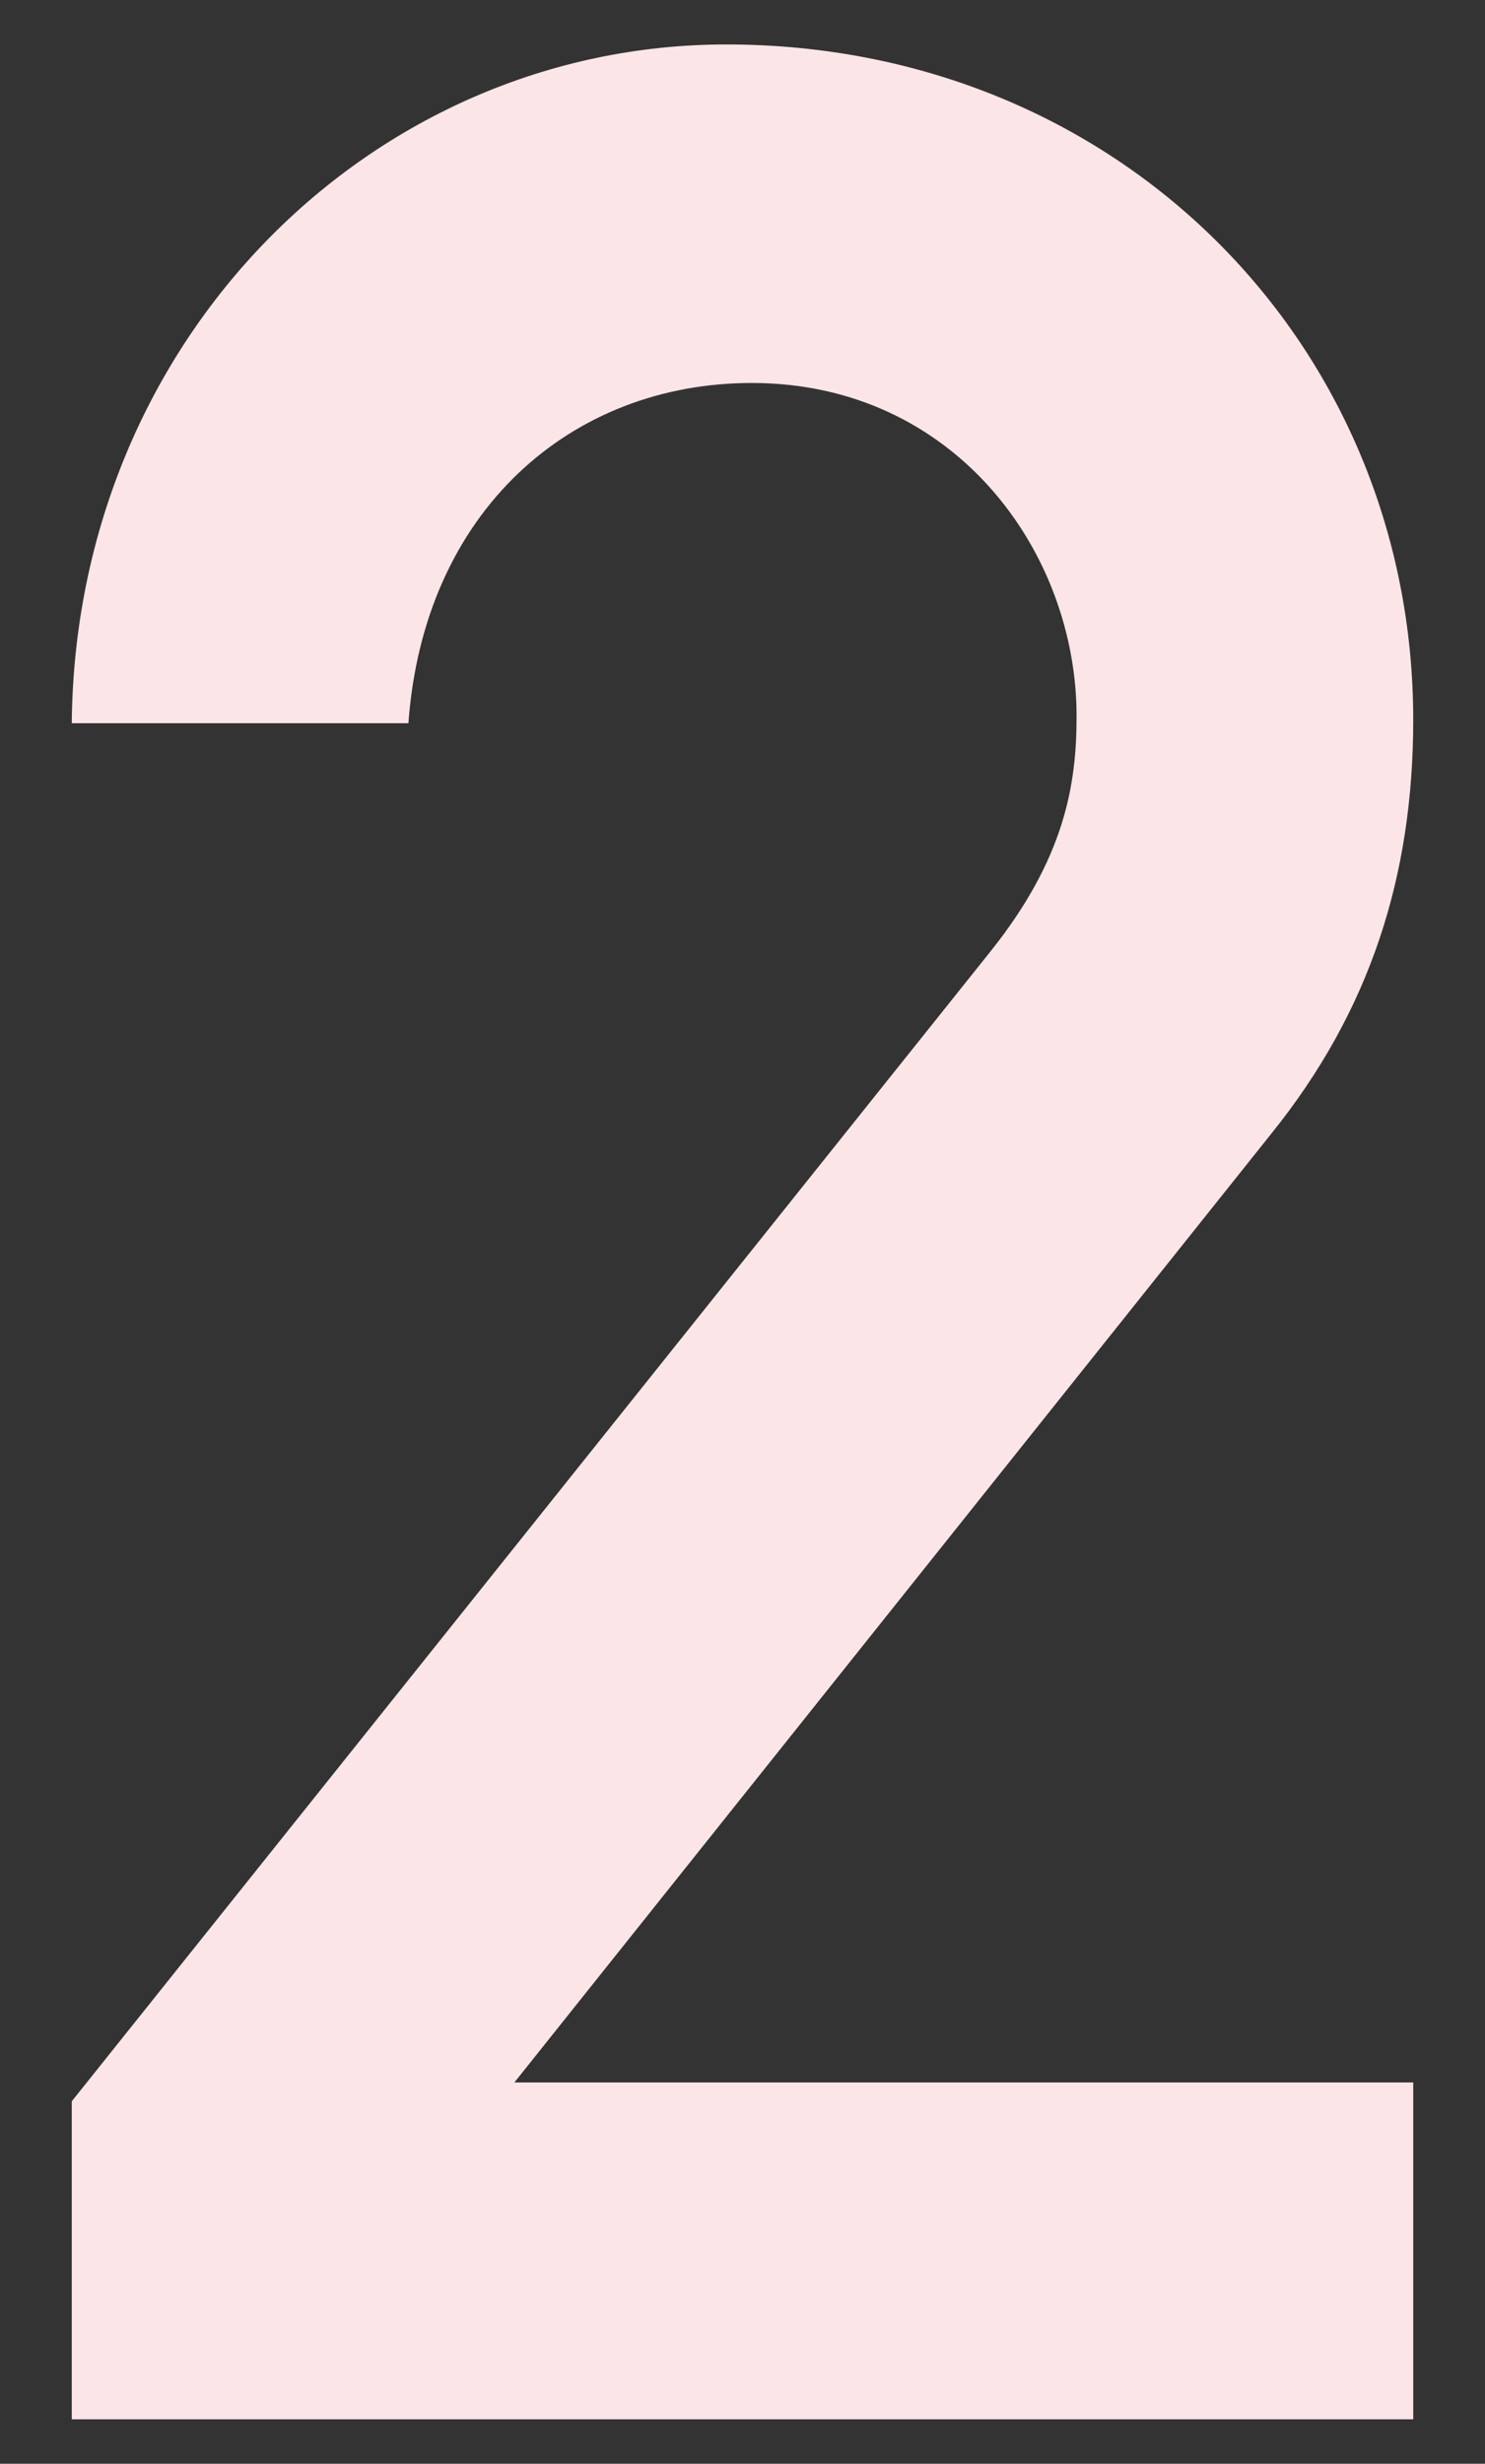 <?xml version="1.0" encoding="utf-8"?>
<!-- Generator: Adobe Illustrator 27.5.0, SVG Export Plug-In . SVG Version: 6.00 Build 0)  -->
<svg version="1.1" id="レイヤー_1" xmlns="http://www.w3.org/2000/svg" xmlns:xlink="http://www.w3.org/1999/xlink" x="0px"
	 y="0px" width="86.9px" height="144.1px" viewBox="0 0 86.9 144.1" style="enable-background:new 0 0 86.9 144.1;"
	 xml:space="preserve">
<rect x="0" y="0" width="86.9" height="144.1" fill="#333333" stroke="none"/>
<style type="text/css">
	.st0{fill:#FCE5E7;}
</style>
<g>
	<g>
		<path class="st0" d="M4.2,122.9L58,55.6c4.3-5.4,5-9.7,5-13.7c0-9.7-7.2-19.5-19-19.5c-10.6,0-19.2,7.5-20.1,19.9H4.2
			C4.4,19.8,21.8,2.6,42.5,2.6c23,0,40.2,17.6,40.2,39.5c0,9.1-2.5,17-8.3,24.2l-44.3,55.5h52.6v19.7H4.2V122.9z"/>
	</g>
</g>
</svg>
